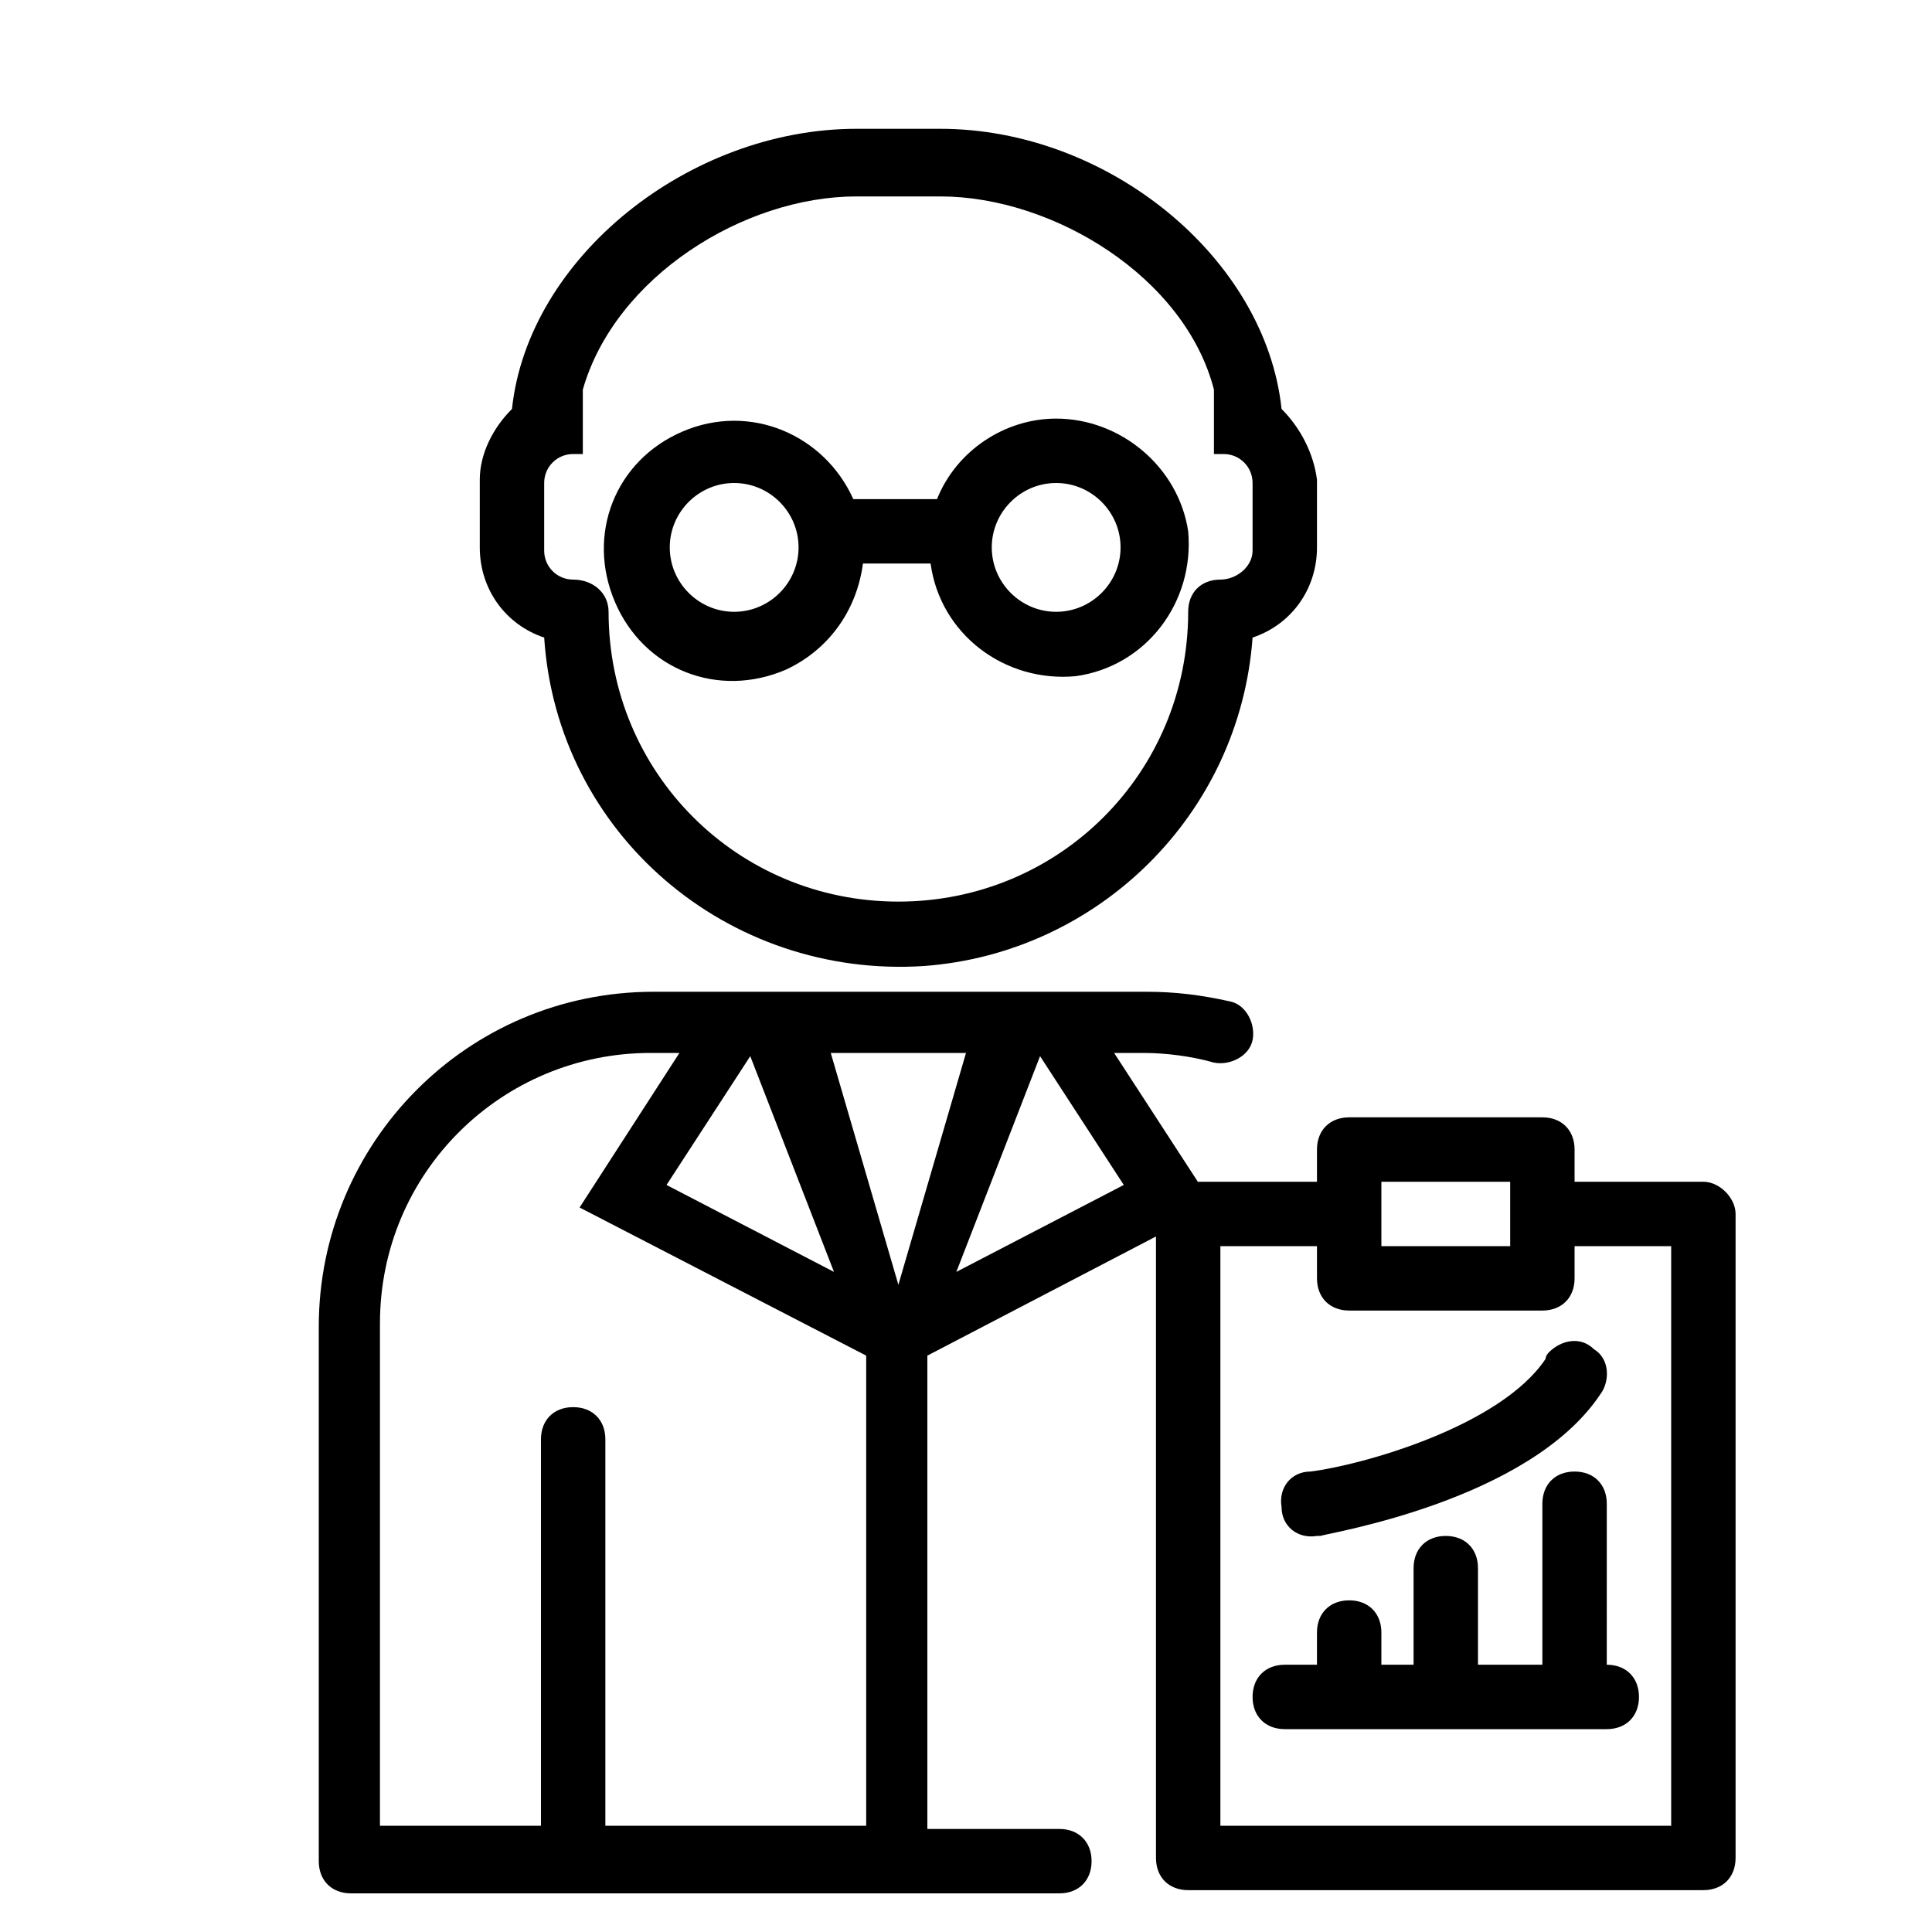 <?xml version="1.0" encoding="utf-8"?>
<!-- Generator: Adobe Illustrator 24.3.0, SVG Export Plug-In . SVG Version: 6.00 Build 0)  -->
<svg version="1.1" id="Layer_1" xmlns="http://www.w3.org/2000/svg" xmlns:xlink="http://www.w3.org/1999/xlink" x="0px" y="0px"
	 viewBox="0 0 60 60" style="enable-background:new 0 0 60 60;" xml:space="preserve">
<path d="M32.8,13c-1.6,0-3.1,1-3.7,2.5h-2.6c-0.9-2-3.2-3-5.3-2.1s-3,3.2-2.1,5.3s3.2,3,5.3,2.1c1.3-0.6,2.2-1.8,2.4-3.3h2.1
	c0.3,2.2,2.3,3.7,4.5,3.5c2.2-0.3,3.7-2.3,3.5-4.5C36.6,14.5,34.8,13,32.8,13z M22.8,19c-1.1,0-2-0.9-2-2s0.9-2,2-2s2,0.9,2,2
	S23.9,19,22.8,19z M32.8,19c-1.1,0-2-0.9-2-2s0.9-2,2-2c1.1,0,2,0.9,2,2S33.9,19,32.8,19z"/>
<g>
	<path d="M52.9,36.7h-4v-1c0-0.6-0.4-1-1-1h-6c-0.6,0-1,0.4-1,1v1h-3.7l-2.6-4h0.9c0.7,0,1.5,0.1,2.2,0.3c0.5,0.1,1.1-0.2,1.2-0.7
		c0.1-0.5-0.2-1.1-0.7-1.2c0,0,0,0,0,0c-0.9-0.2-1.7-0.3-2.6-0.3H20.3c-5.8,0-10.4,4.7-10.4,10.4v16.6c0,0.6,0.4,1,1,1h22
		c0.6,0,1-0.4,1-1c0-0.6-0.4-1-1-1h-4.1V42.1l7.1-3.7v19.3c0,0.6,0.4,1,1,1h16c0.6,0,1-0.4,1-1v-20C53.9,37.2,53.4,36.7,52.9,36.7z
		 M42.9,36.7h4v2h-4V36.7z M26.9,56.7h-8.1v-12c0-0.6-0.4-1-1-1s-1,0.4-1,1v12h-5V41.1c0-4.7,3.8-8.4,8.4-8.4h0.9l-3.1,4.8l8.9,4.6
		l0,0.1V56.7z M23.3,32.8l2.6,6.7l-5.2-2.7L23.3,32.8z M27.9,39.9l-2.1-7.2H30L27.9,39.9z M29.7,39.5l2.6-6.7l2.6,4L29.7,39.5z
		 M51.9,56.7h-14v-18h3v1c0,0.6,0.4,1,1,1h6c0.6,0,1-0.4,1-1v-1h3V56.7z"/>
	<path d="M49.9,46.7c0-0.6-0.4-1-1-1s-1,0.4-1,1v5h-2v-3c0-0.6-0.4-1-1-1s-1,0.4-1,1v3h-1v-1c0-0.6-0.4-1-1-1s-1,0.4-1,1v1h-1
		c-0.6,0-1,0.4-1,1c0,0.6,0.4,1,1,1h10c0.6,0,1-0.4,1-1c0-0.6-0.4-1-1-1V46.7z"/>
	<path d="M48.1,42c0,0-0.1,0.1-0.1,0.2c-1.4,2.1-5.7,3.3-7.3,3.5c-0.6,0-1,0.5-0.9,1.1c0,0.6,0.5,1,1.1,0.9H41
		c0.3-0.1,6.5-1.1,8.7-4.4c0.3-0.4,0.3-1.1-0.2-1.4c0,0,0,0,0,0C49.1,41.5,48.5,41.6,48.1,42z"/>
</g>
<path d="M39.8,12.7C39.3,8,34.4,4,29.2,4h-2.6c-5.2,0-10.2,4-10.7,8.7c-0.6,0.6-1,1.4-1,2.2v2.1c0,1.3,0.8,2.4,2,2.8
	c0.4,6.1,5.7,10.6,11.8,10.2c5.4-0.4,9.8-4.7,10.2-10.2c1.2-0.4,2-1.5,2-2.8v-2.1C40.8,14.1,40.4,13.3,39.8,12.7z M38.9,17.1
	c0,0.5-0.5,0.9-1,0.9c-0.6,0-1,0.4-1,1c0,5-4,9-9,9s-9-4-9-9c0-0.6-0.5-1-1.1-1c-0.5,0-0.9-0.4-0.9-0.9c0,0,0,0,0,0v-2.1
	c0-0.5,0.4-0.9,0.9-0.9l0,0h0.3v-2c1-3.5,5-6,8.5-6h2.6c3.5,0,7.6,2.5,8.5,6v2H38c0.5,0,0.9,0.4,0.9,0.9c0,0,0,0,0,0L38.9,17.1z"/>
</svg>
